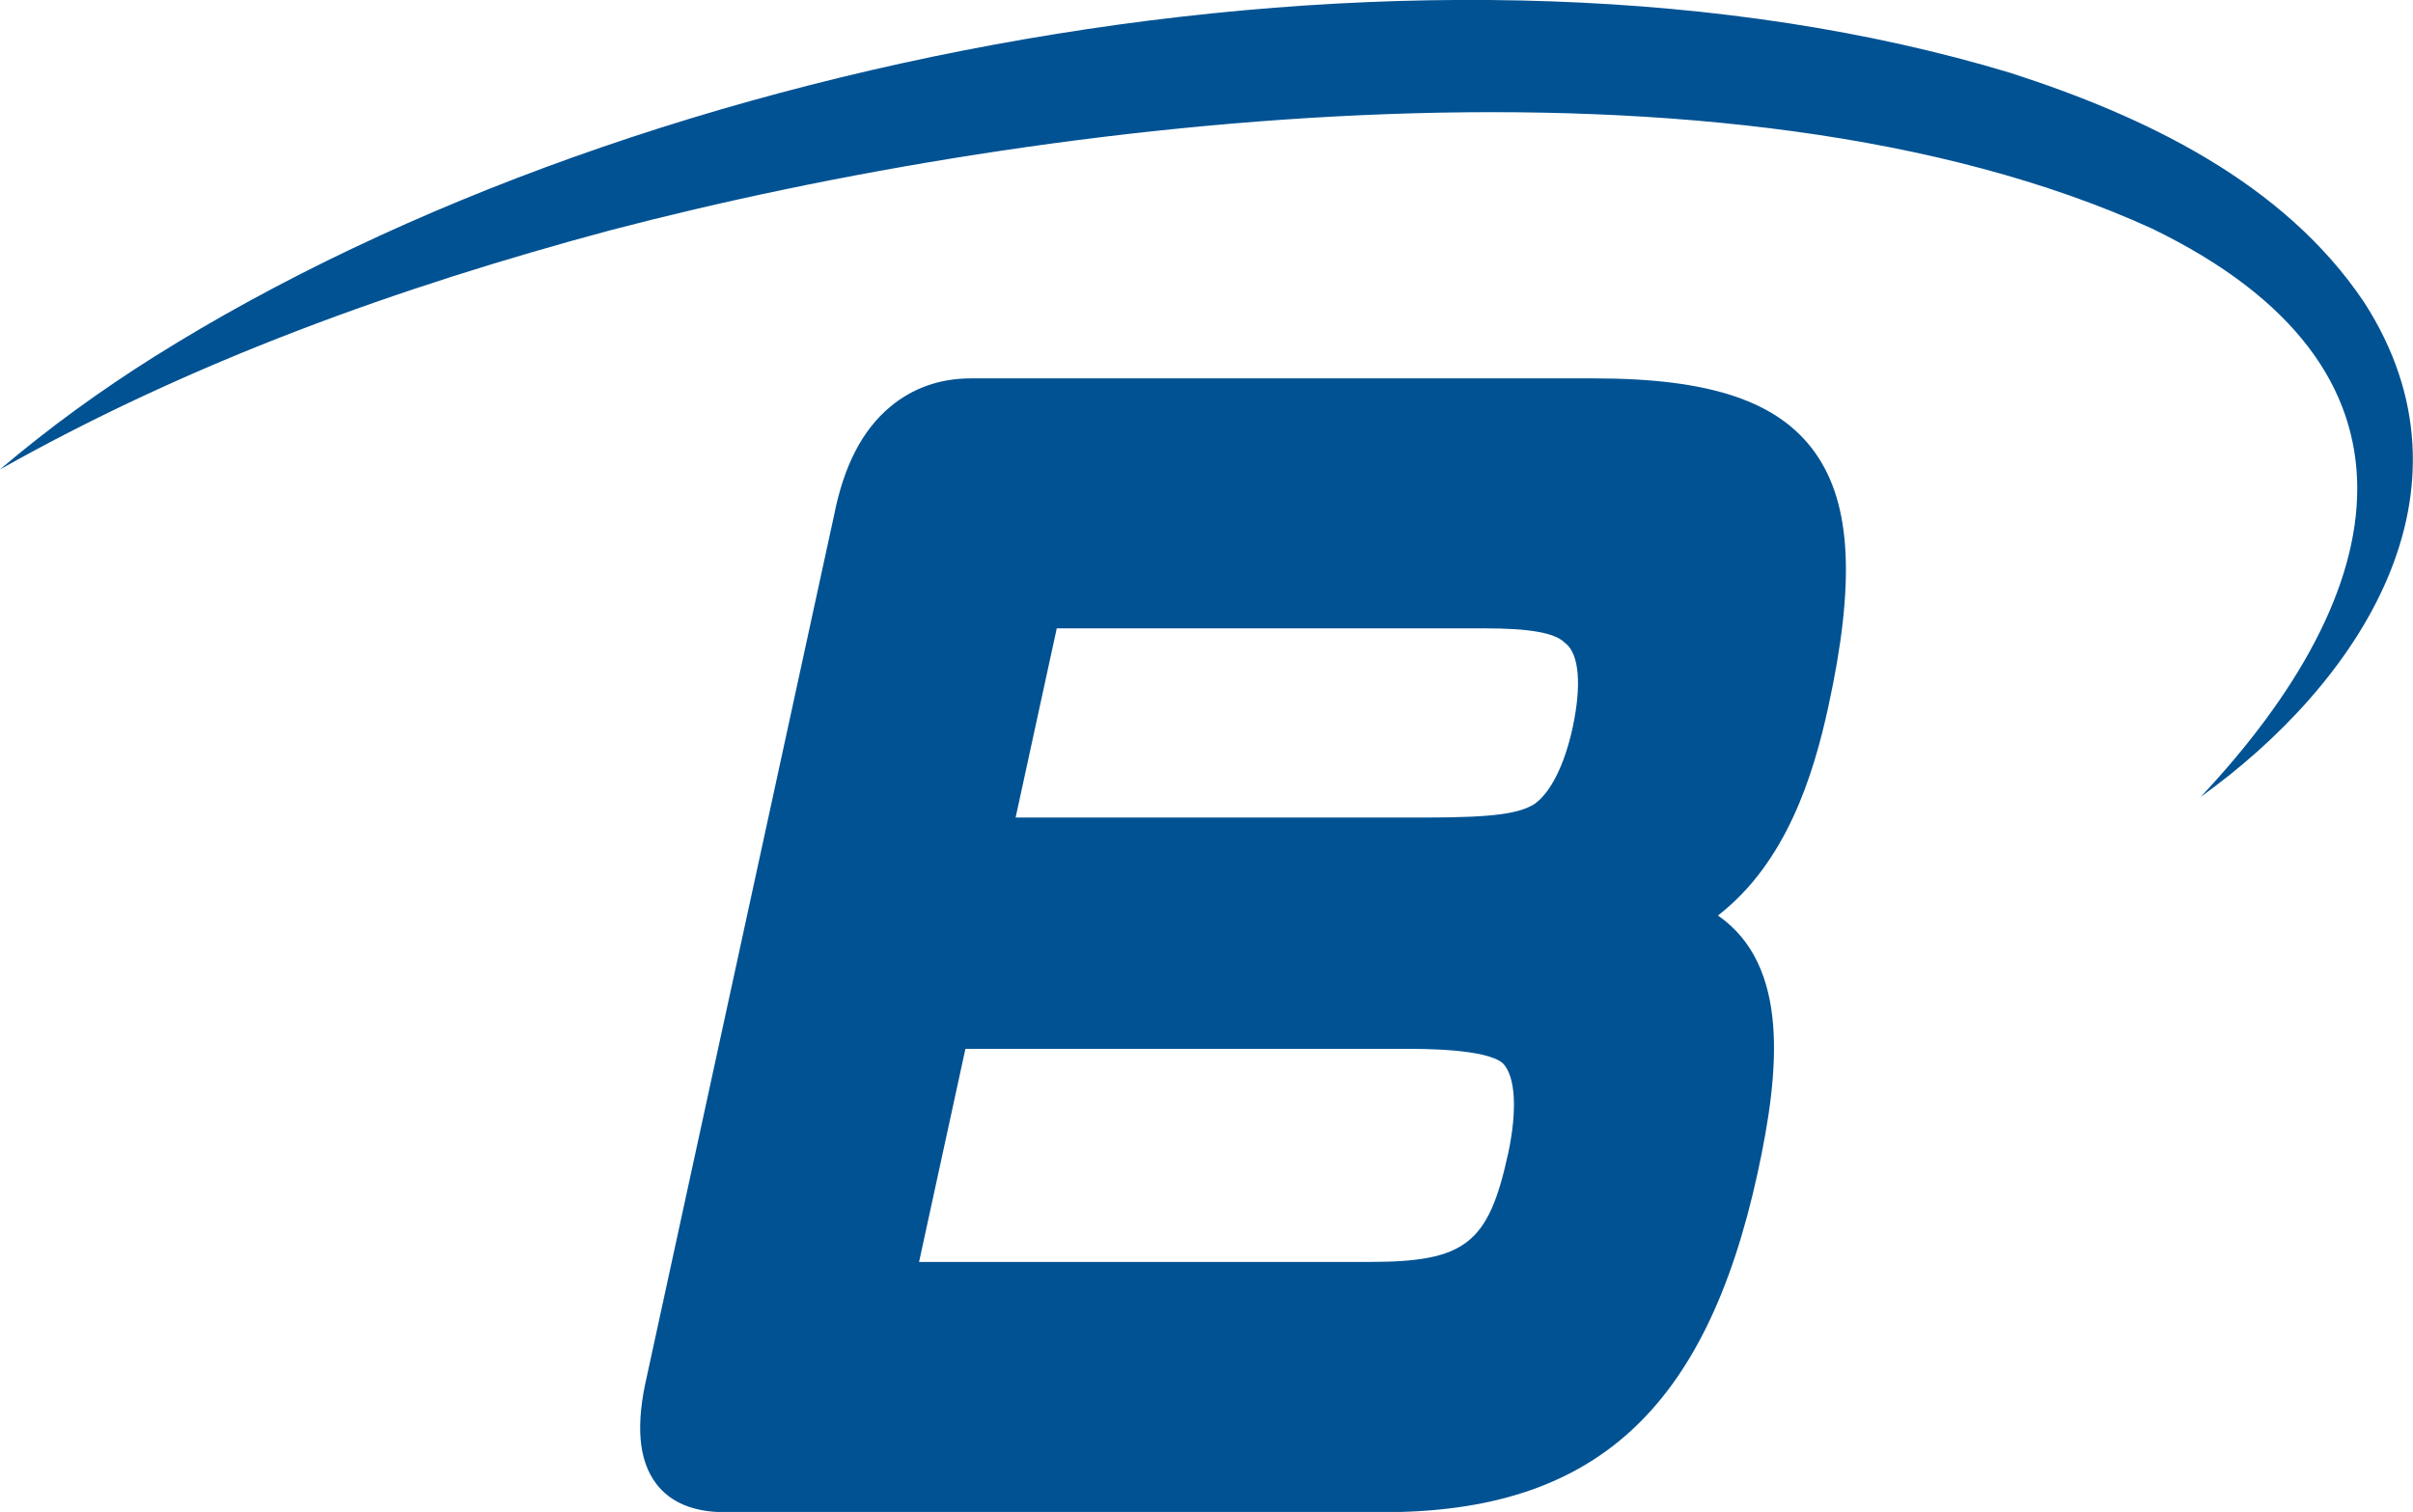 <svg xmlns="http://www.w3.org/2000/svg" width="142" height="89" viewBox="0 0 142 89" fill="none"><g clip-path="url(#clip0_514_575)"><path d="M129.475 46.944C140.919 34.771 143.63 21.692 126.635 13.452C101.811 2.137 61.816 6.767 35.879 13.565C23.419 16.916 11.33 21.255 0 27.633C2.857 25.204 5.891 23.003 9.055 21.012C38.268 2.655 85.026 -5.763 118.306 4.29C126.15 6.815 134.398 10.716 139.143 17.823C146.293 28.96 138.837 40.227 129.459 46.944H129.475Z" fill="#005293"></path><path d="M101.101 53.889C105.136 50.765 106.718 45.617 107.589 41.619C109.187 34.302 108.945 29.688 106.847 26.694C104.7 23.634 100.681 22.274 93.822 22.274H57.378C57.297 22.274 57.216 22.274 57.136 22.274C55.312 22.274 53.714 22.841 52.391 23.942C50.744 25.318 49.663 27.406 49.082 30.336L38.074 80.987C37.396 83.885 37.574 85.973 38.623 87.349C39.462 88.45 40.818 89.016 42.658 89.016C42.739 89.016 42.819 89.016 42.9 89.016H81.41C93.806 89.016 100.391 83.027 103.441 69.008C104.733 63.051 105.33 56.851 101.117 53.905L101.101 53.889ZM59.767 48.126L62.188 36.989H87.398C89.997 36.989 91.482 37.248 92.063 37.815L92.095 37.847L92.143 37.879C92.934 38.527 93.079 40.34 92.547 42.833C92.063 45.05 91.24 46.685 90.271 47.349C89.416 47.851 88.124 48.126 83.928 48.126H59.783H59.767ZM88.738 67.956C87.592 73.217 86.22 74.285 80.587 74.285H54.085L56.813 61.74H82.605C83.799 61.74 87.43 61.74 88.431 62.582C89.19 63.343 89.303 65.35 88.738 67.972V67.956Z" fill="#005293"></path></g><defs><clipPath id="clip0_514_575"><rect width="142" height="89" fill="white"></rect></clipPath></defs></svg>